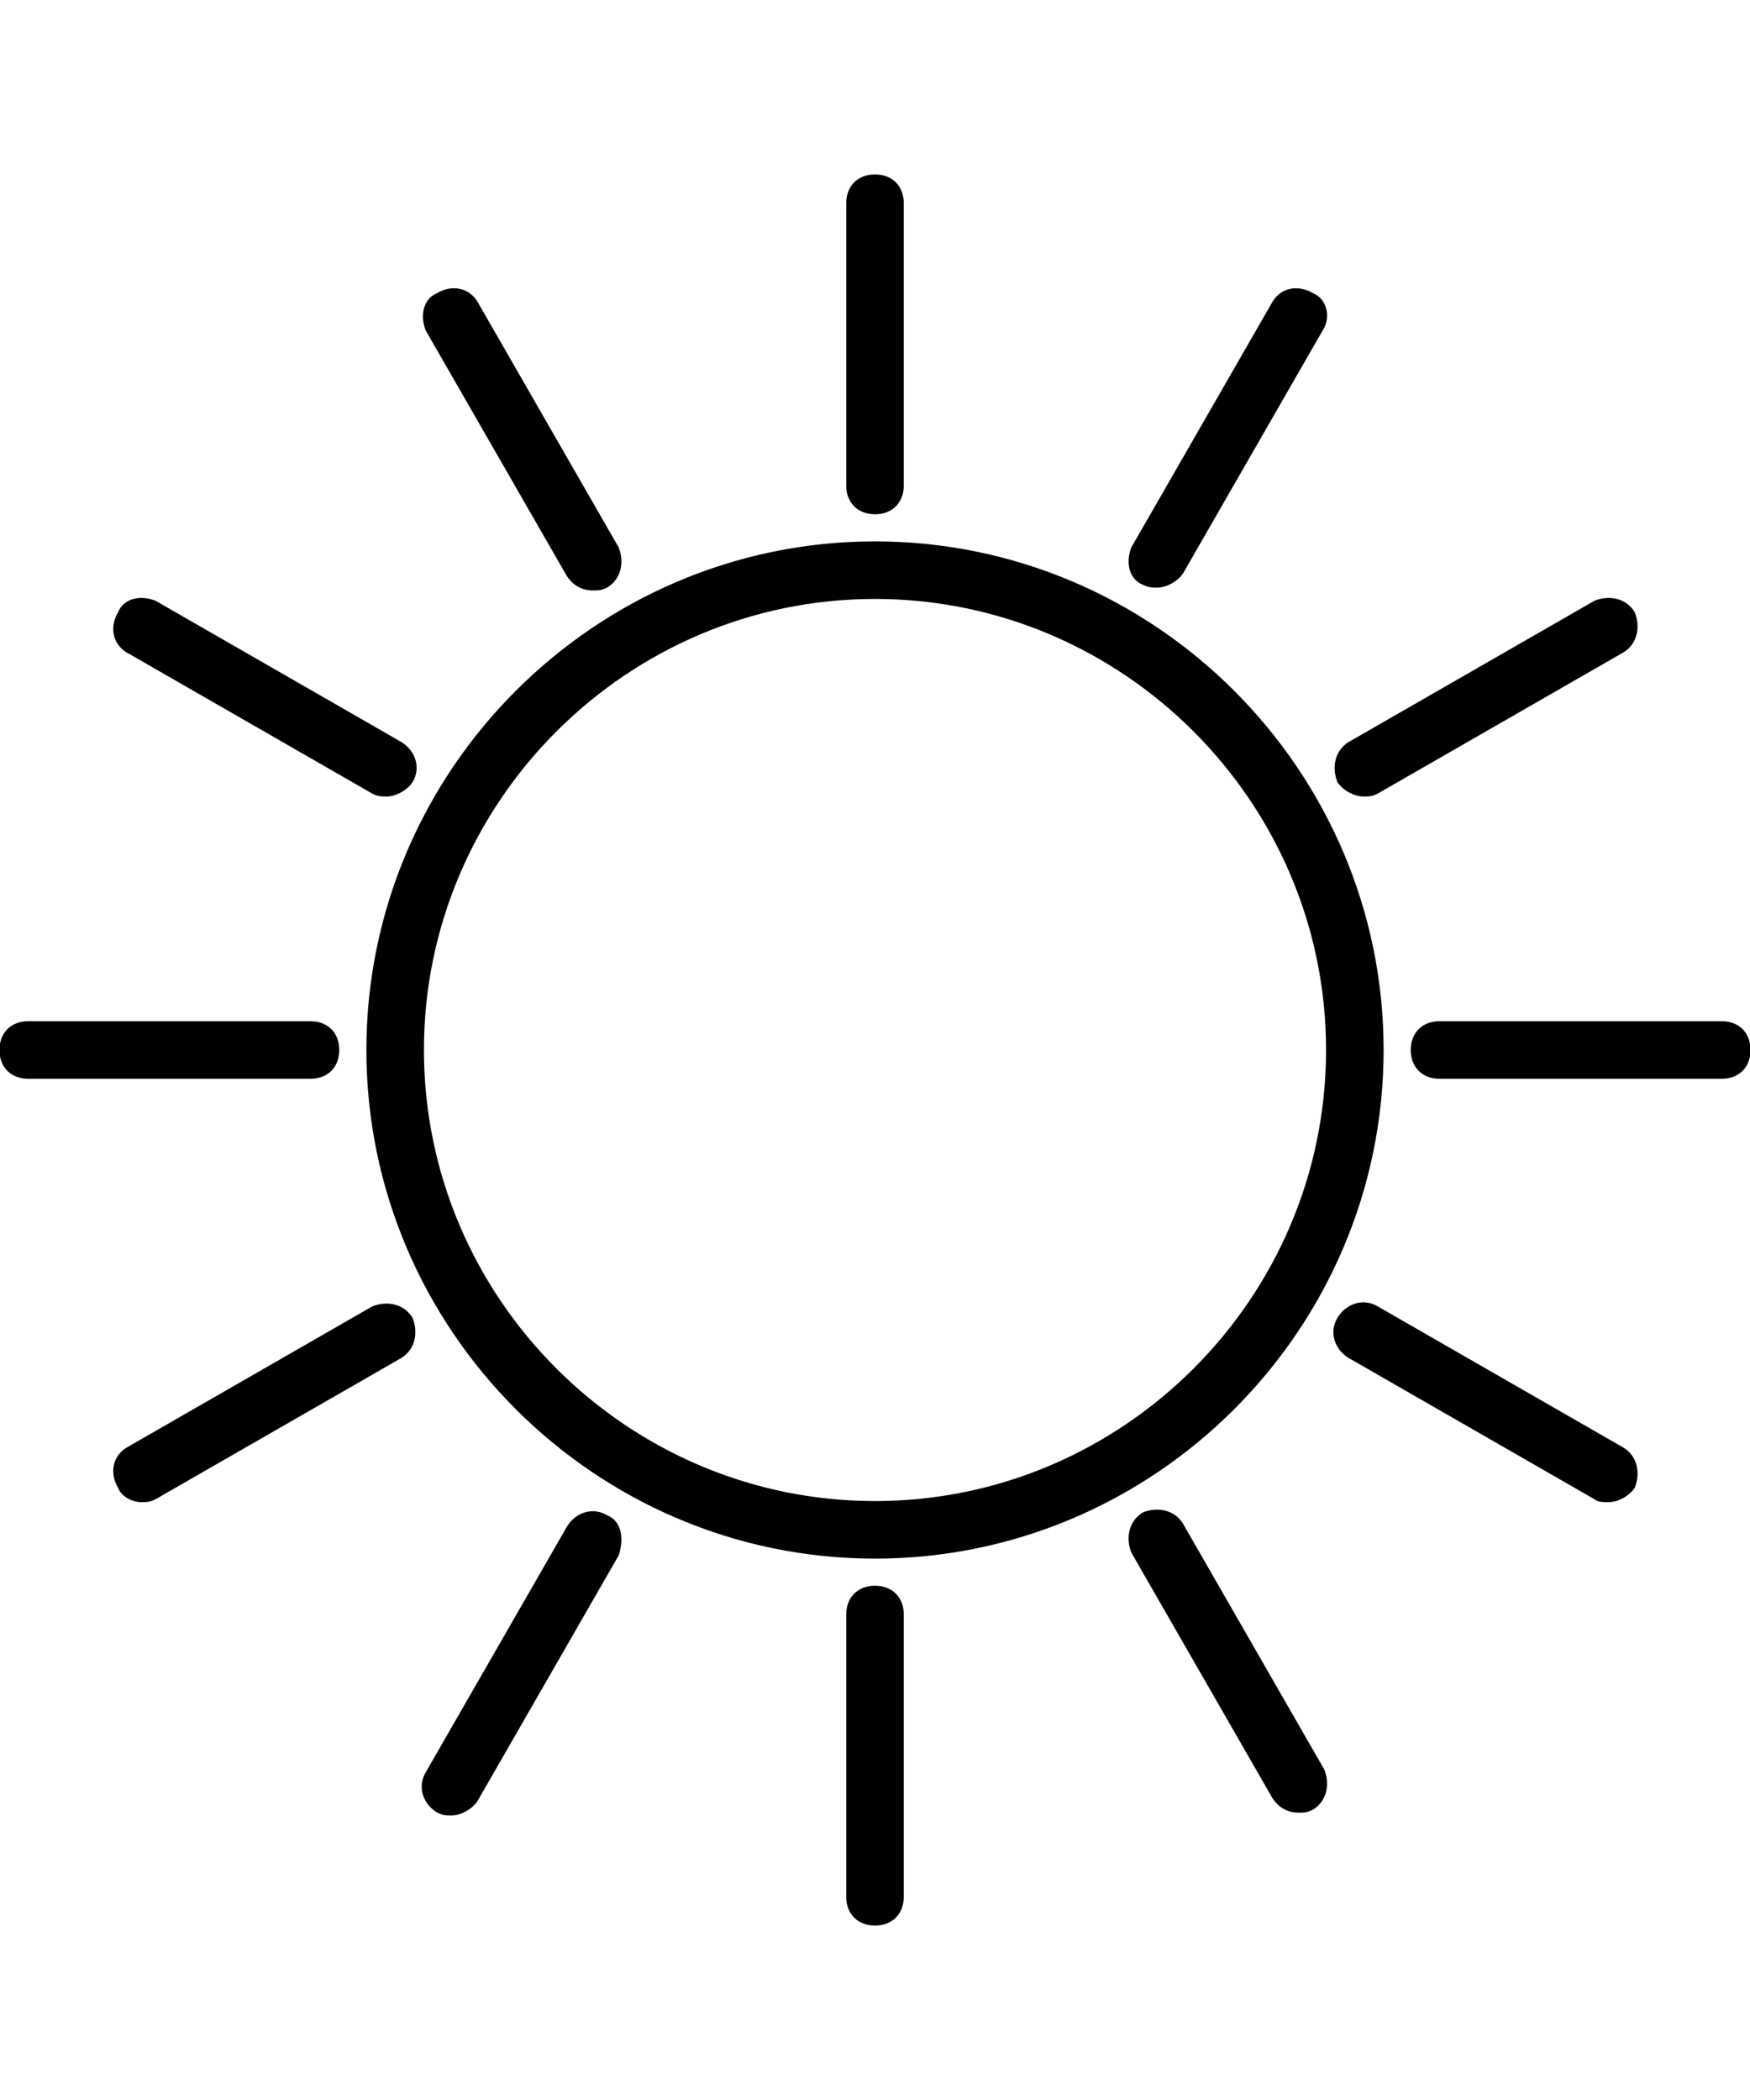 <?xml version="1.0" encoding="UTF-8"?> <svg xmlns="http://www.w3.org/2000/svg" width="160" height="192" viewBox="0 0 160 192" fill="none"> <g clip-path="url(#clip0_540_654)"> <path d="M80 49.548C54.452 49.548 33.548 70.452 33.548 96C33.548 121.548 54.452 142.452 80 142.452C105.548 142.452 126.452 121.548 126.452 96C126.452 70.452 105.548 49.548 80 49.548ZM80 137.29C57.29 137.29 38.71 118.71 38.71 96C38.71 73.29 57.29 54.71 80 54.71C102.71 54.71 121.29 73.29 121.29 96C121.29 118.71 102.71 137.29 80 137.29Z" fill="black"></path> <path d="M80 46.968C81.549 46.968 82.581 45.935 82.581 44.387V18.581C82.581 17.032 81.549 16 80 16C78.452 16 77.419 17.032 77.419 18.581V44.387C77.419 45.935 78.452 46.968 80 46.968Z" fill="black"></path> <path d="M80 145.032C78.452 145.032 77.419 146.065 77.419 147.613V173.419C77.419 174.968 78.452 176 80 176C81.549 176 82.581 174.968 82.581 173.419V147.613C82.581 146.065 81.549 145.032 80 145.032Z" fill="black"></path> <path d="M51.871 52.645C52.387 53.419 53.161 53.935 54.193 53.935C54.709 53.935 54.968 53.935 55.484 53.677C56.774 52.903 57.032 51.355 56.516 50.065L43.613 27.613C42.839 26.323 41.29 26.064 40 26.839C38.709 27.355 38.452 28.903 38.968 30.194L51.871 52.645Z" fill="black"></path> <path d="M108.129 139.355C107.355 138.064 105.807 137.806 104.516 138.323C103.226 139.097 102.968 140.645 103.484 141.935L116.387 164.387C116.903 165.161 117.678 165.677 118.71 165.677C119.226 165.677 119.484 165.677 120 165.419C121.29 164.645 121.549 163.097 121.032 161.806L108.129 139.355Z" fill="black"></path> <path d="M11.613 59.613L34.064 72.516C34.581 72.774 34.839 72.774 35.355 72.774C36.129 72.774 37.161 72.258 37.677 71.484C38.452 70.194 37.935 68.645 36.645 67.871L14.193 54.968C12.903 54.452 11.355 54.71 10.839 56C10.064 57.29 10.322 58.839 11.613 59.613Z" fill="black"></path> <path d="M148.387 132.387L125.936 119.484C124.645 118.71 123.097 119.226 122.323 120.516C121.549 121.806 122.065 123.355 123.355 124.129L145.807 137.032C146.065 137.29 146.581 137.29 147.097 137.29C147.871 137.29 148.903 136.774 149.42 136C149.936 134.71 149.678 133.161 148.387 132.387Z" fill="black"></path> <path d="M30.968 96C30.968 94.452 29.936 93.419 28.387 93.419H2.581C1.032 93.419 0 94.452 0 96C0 97.548 1.032 98.581 2.581 98.581H28.387C29.936 98.581 30.968 97.548 30.968 96Z" fill="black"></path> <path d="M157.42 93.419H131.613C130.065 93.419 129.032 94.452 129.032 96C129.032 97.548 130.065 98.581 131.613 98.581H157.42C158.968 98.581 160 97.548 160 96C160 94.452 158.968 93.419 157.42 93.419Z" fill="black"></path> <path d="M34.064 119.484L11.613 132.387C10.322 133.161 10.064 134.71 10.839 136C11.097 136.774 12.129 137.29 12.903 137.29C13.419 137.29 13.677 137.29 14.193 137.032L36.645 124.129C37.935 123.355 38.194 121.806 37.677 120.516C36.903 119.226 35.355 118.968 34.064 119.484Z" fill="black"></path> <path d="M124.645 72.774C125.161 72.774 125.419 72.774 125.936 72.516L148.387 59.613C149.678 58.839 149.936 57.29 149.419 56C148.645 54.71 147.097 54.452 145.807 54.968L123.355 67.871C122.065 68.645 121.807 70.194 122.323 71.484C122.839 72.258 123.871 72.774 124.645 72.774Z" fill="black"></path> <path d="M55.484 138.581C54.194 137.806 52.645 138.323 51.871 139.613L38.968 162.064C38.194 163.355 38.71 164.903 40 165.677C40.516 165.935 40.775 165.935 41.291 165.935C42.065 165.935 43.097 165.419 43.613 164.645L56.516 142.194C57.033 140.645 56.775 139.097 55.484 138.581Z" fill="black"></path> <path d="M104.516 53.419C105.032 53.677 105.29 53.677 105.807 53.677C106.581 53.677 107.613 53.161 108.129 52.387L121.032 29.936C121.549 28.903 121.29 27.355 120 26.839C118.71 26.064 117.161 26.323 116.387 27.613L103.484 50.065C102.968 51.355 103.226 52.903 104.516 53.419Z" fill="black"></path> <path d="M80 49.548C54.452 49.548 33.548 70.452 33.548 96C33.548 121.548 54.452 142.452 80 142.452C105.548 142.452 126.452 121.548 126.452 96C126.452 70.452 105.548 49.548 80 49.548ZM80 137.29C57.29 137.29 38.71 118.71 38.71 96C38.71 73.29 57.29 54.71 80 54.71C102.71 54.71 121.29 73.29 121.29 96C121.29 118.71 102.71 137.29 80 137.29Z" stroke="black" stroke-width="0.1"></path> <path d="M80 46.968C81.549 46.968 82.581 45.935 82.581 44.387V18.581C82.581 17.032 81.549 16 80 16C78.452 16 77.419 17.032 77.419 18.581V44.387C77.419 45.935 78.452 46.968 80 46.968Z" stroke="black" stroke-width="0.1"></path> <path d="M80 145.032C78.452 145.032 77.419 146.065 77.419 147.613V173.419C77.419 174.968 78.452 176 80 176C81.549 176 82.581 174.968 82.581 173.419V147.613C82.581 146.065 81.549 145.032 80 145.032Z" stroke="black" stroke-width="0.1"></path> <path d="M51.871 52.645C52.387 53.419 53.161 53.935 54.193 53.935C54.709 53.935 54.968 53.935 55.484 53.677C56.774 52.903 57.032 51.355 56.516 50.065L43.613 27.613C42.839 26.323 41.29 26.064 40 26.839C38.709 27.355 38.452 28.903 38.968 30.194L51.871 52.645Z" stroke="black" stroke-width="0.1"></path> <path d="M108.129 139.355C107.355 138.064 105.807 137.806 104.516 138.323C103.226 139.097 102.968 140.645 103.484 141.935L116.387 164.387C116.903 165.161 117.678 165.677 118.71 165.677C119.226 165.677 119.484 165.677 120 165.419C121.29 164.645 121.549 163.097 121.032 161.806L108.129 139.355Z" stroke="black" stroke-width="0.1"></path> <path d="M11.613 59.613L34.064 72.516C34.581 72.774 34.839 72.774 35.355 72.774C36.129 72.774 37.161 72.258 37.677 71.484C38.452 70.194 37.935 68.645 36.645 67.871L14.193 54.968C12.903 54.452 11.355 54.71 10.839 56C10.064 57.29 10.322 58.839 11.613 59.613Z" stroke="black" stroke-width="0.1"></path> <path d="M148.387 132.387L125.936 119.484C124.645 118.71 123.097 119.226 122.323 120.516C121.549 121.806 122.065 123.355 123.355 124.129L145.807 137.032C146.065 137.29 146.581 137.29 147.097 137.29C147.871 137.29 148.903 136.774 149.42 136C149.936 134.71 149.678 133.161 148.387 132.387Z" stroke="black" stroke-width="0.1"></path> <path d="M30.968 96C30.968 94.452 29.936 93.419 28.387 93.419H2.581C1.032 93.419 0 94.452 0 96C0 97.548 1.032 98.581 2.581 98.581H28.387C29.936 98.581 30.968 97.548 30.968 96Z" stroke="black" stroke-width="0.1"></path> <path d="M157.42 93.419H131.613C130.065 93.419 129.032 94.452 129.032 96C129.032 97.548 130.065 98.581 131.613 98.581H157.42C158.968 98.581 160 97.548 160 96C160 94.452 158.968 93.419 157.42 93.419Z" stroke="black" stroke-width="0.1"></path> <path d="M34.064 119.484L11.613 132.387C10.322 133.161 10.064 134.71 10.839 136C11.097 136.774 12.129 137.29 12.903 137.29C13.419 137.29 13.677 137.29 14.193 137.032L36.645 124.129C37.935 123.355 38.194 121.806 37.677 120.516C36.903 119.226 35.355 118.968 34.064 119.484Z" stroke="black" stroke-width="0.1"></path> <path d="M124.645 72.774C125.161 72.774 125.419 72.774 125.936 72.516L148.387 59.613C149.678 58.839 149.936 57.29 149.419 56C148.645 54.71 147.097 54.452 145.807 54.968L123.355 67.871C122.065 68.645 121.807 70.194 122.323 71.484C122.839 72.258 123.871 72.774 124.645 72.774Z" stroke="black" stroke-width="0.1"></path> <path d="M55.484 138.581C54.194 137.806 52.645 138.323 51.871 139.613L38.968 162.064C38.194 163.355 38.71 164.903 40 165.677C40.516 165.935 40.775 165.935 41.291 165.935C42.065 165.935 43.097 165.419 43.613 164.645L56.516 142.194C57.033 140.645 56.775 139.097 55.484 138.581Z" stroke="black" stroke-width="0.1"></path> <path d="M104.516 53.419C105.032 53.677 105.29 53.677 105.807 53.677C106.581 53.677 107.613 53.161 108.129 52.387L121.032 29.936C121.549 28.903 121.29 27.355 120 26.839C118.71 26.064 117.161 26.323 116.387 27.613L103.484 50.065C102.968 51.355 103.226 52.903 104.516 53.419Z" stroke="black" stroke-width="0.1"></path> </g> <defs> <clipPath id="clip0_540_654"> <rect width="40" height="48" fill="white" transform="scale(4)"></rect> </clipPath> </defs> </svg> 